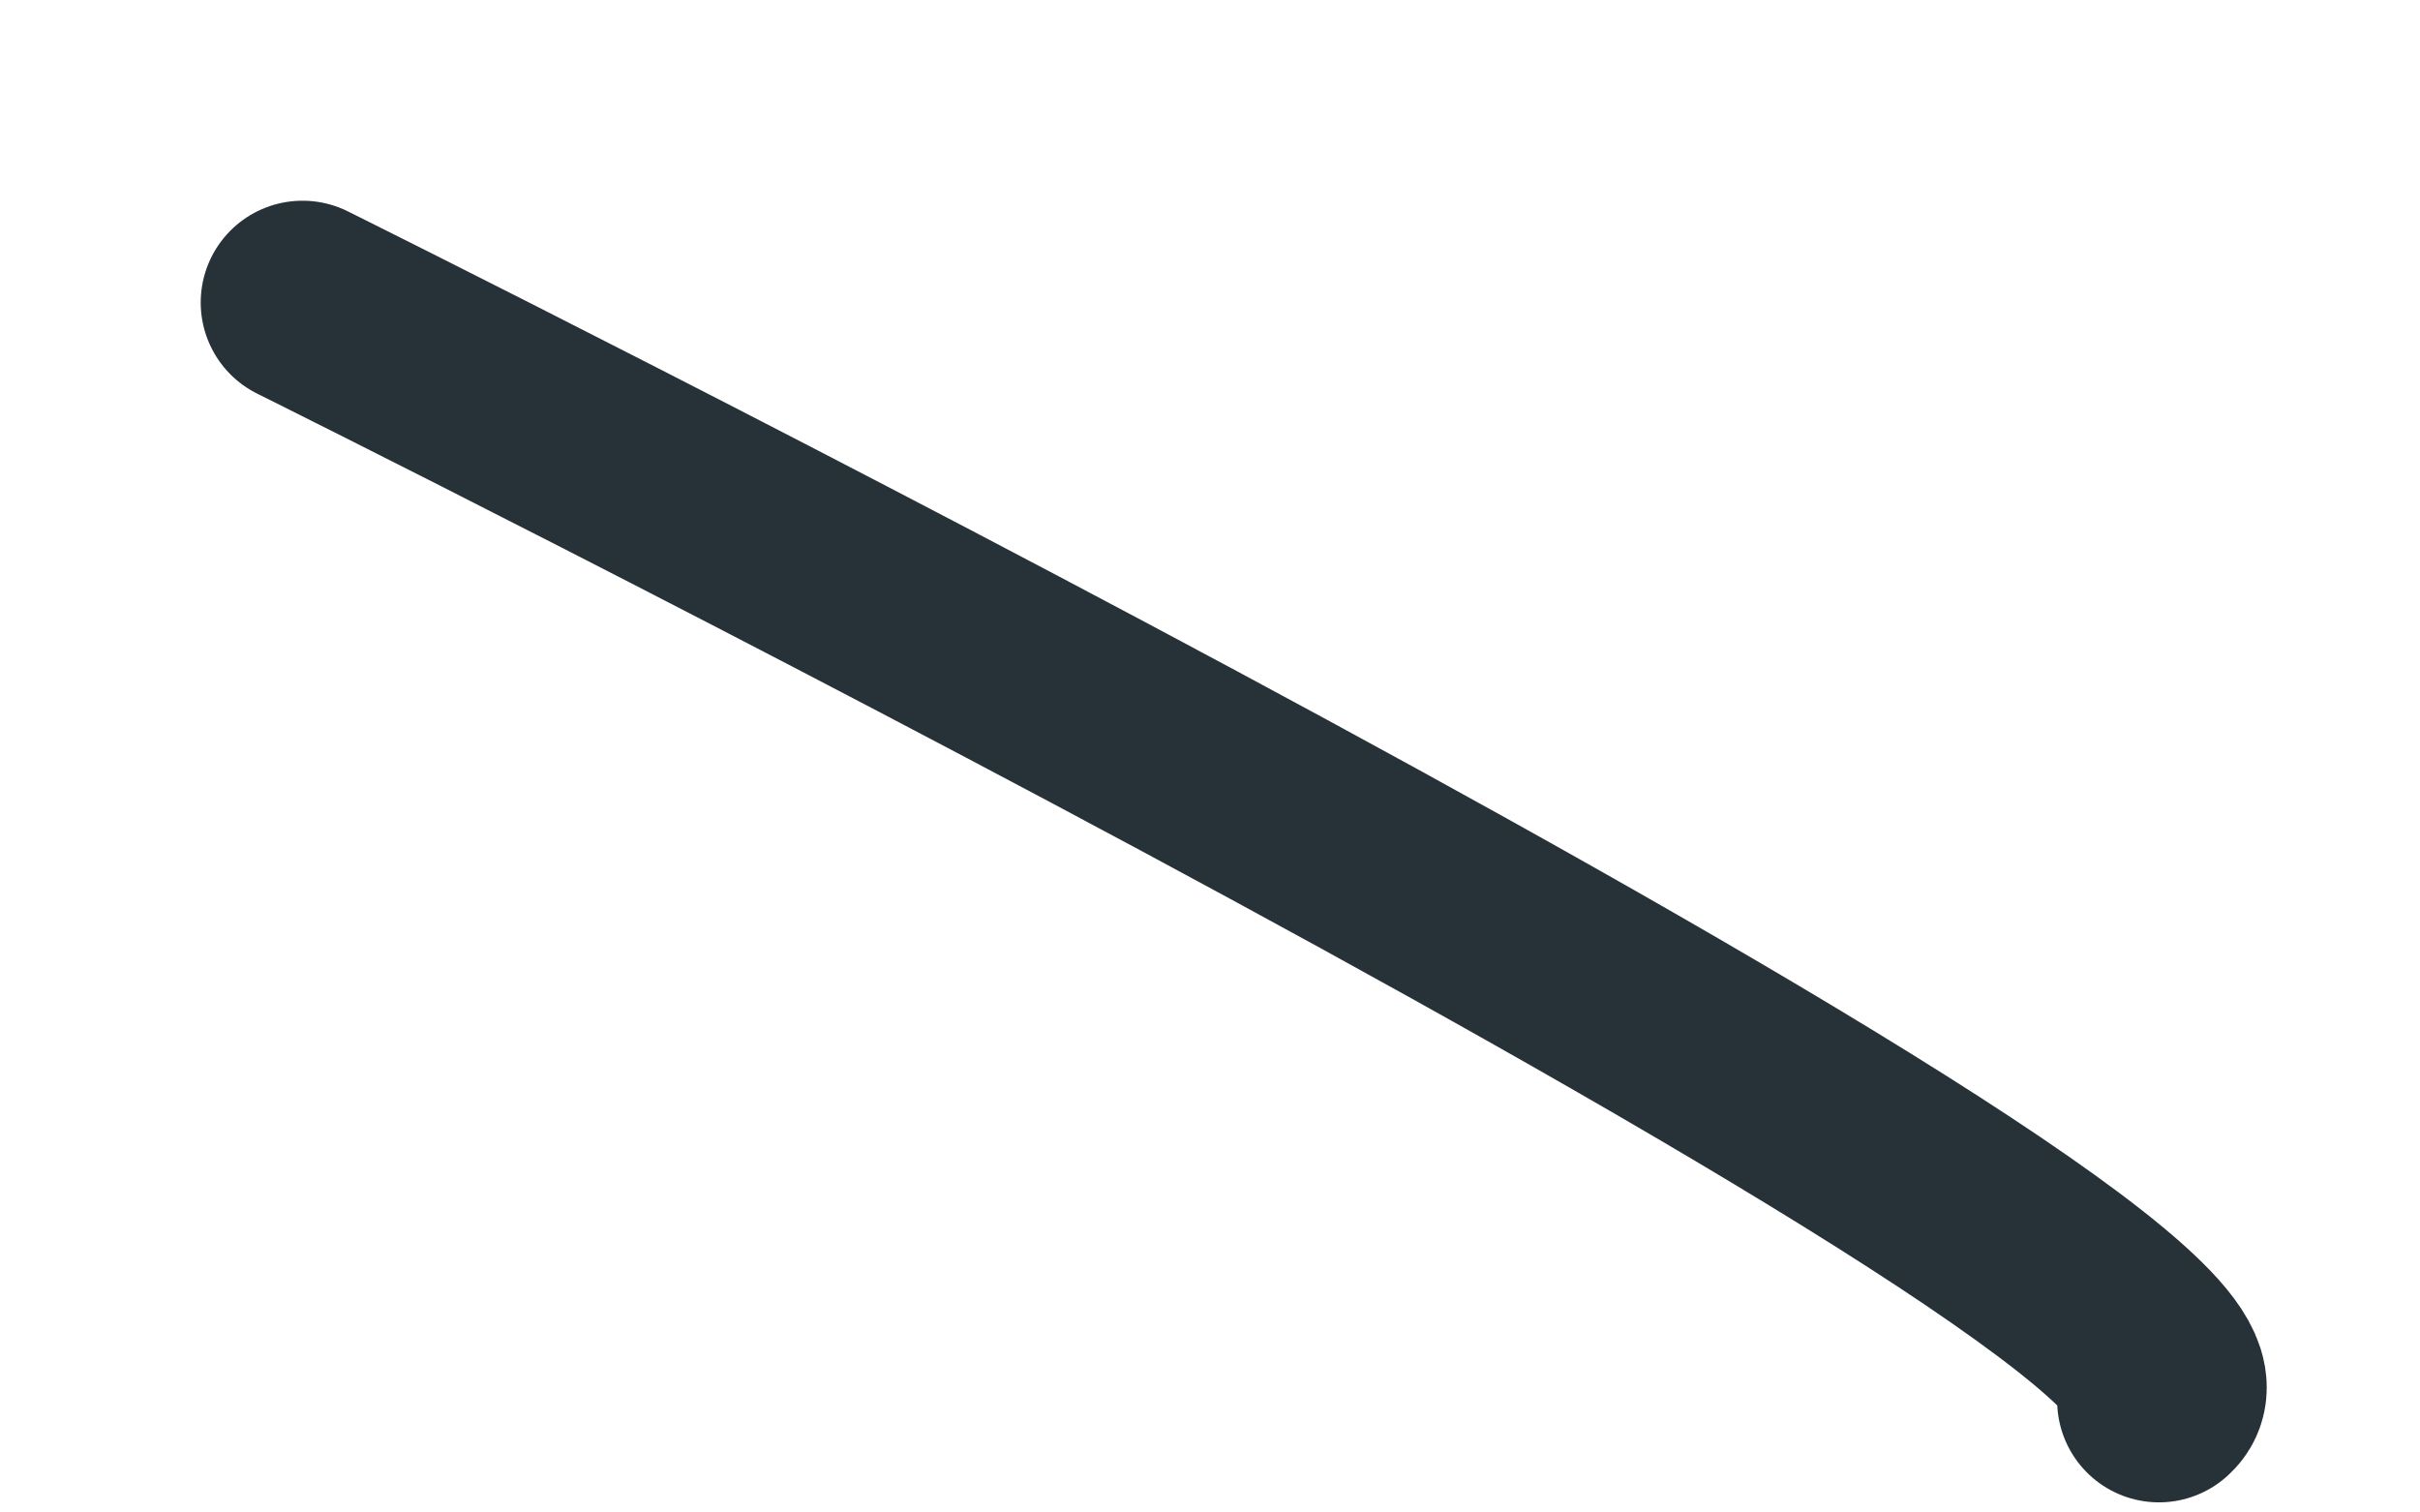 <?xml version="1.0" encoding="utf-8"?>
<svg xmlns="http://www.w3.org/2000/svg" fill="none" height="100%" overflow="visible" preserveAspectRatio="none" style="display: block;" viewBox="0 0 8 5" width="100%">
<path d="M1 1C1 1 7.563 4.26 7.137 4.63" id="Vector" stroke="#263238" stroke-linecap="round" stroke-miterlimit="10" stroke-width="0.673"/>
</svg>